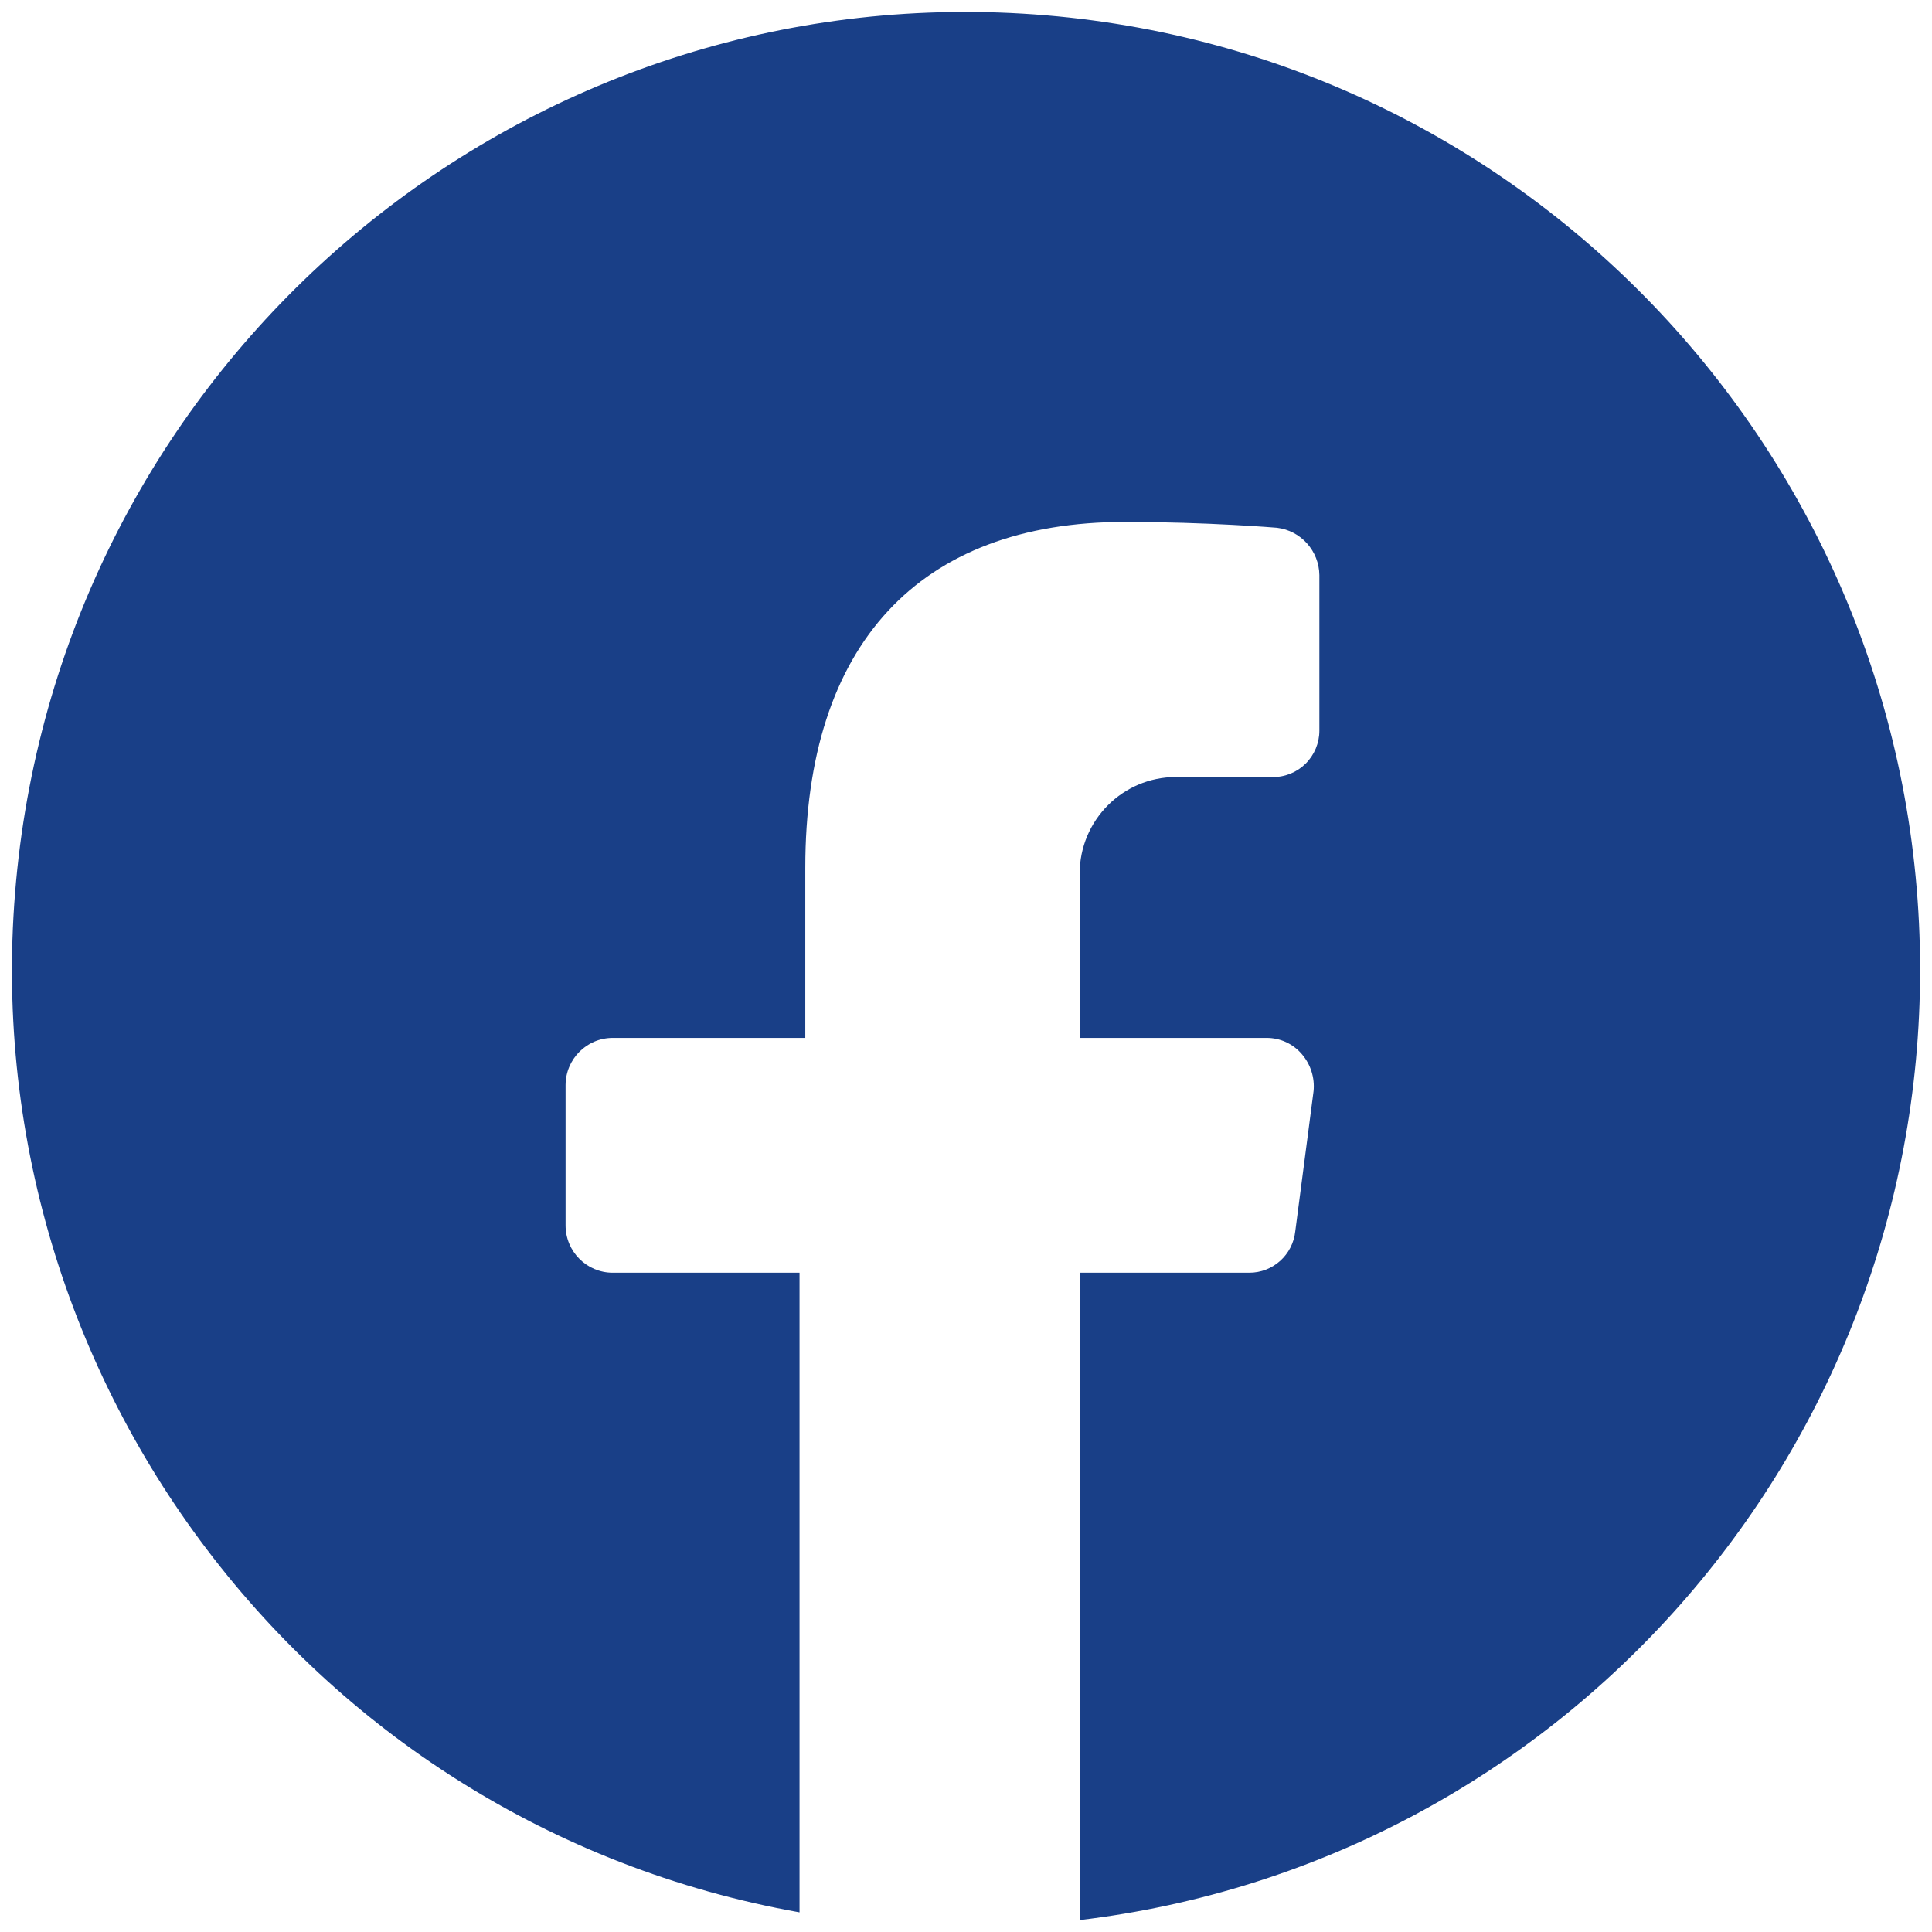 <svg width="54" height="54" viewBox="0 0 54 54" fill="none" xmlns="http://www.w3.org/2000/svg">
<path d="M53.667 27.12C53.666 40.663 43.576 52.067 30.177 53.667V35.573H34.913C35.577 35.576 36.135 35.074 36.204 34.411L36.715 30.495C36.751 30.124 36.634 29.753 36.392 29.469C36.145 29.175 35.78 29.007 35.397 29.01H30.177V24.419C30.177 22.927 31.381 21.718 32.868 21.718H35.558C35.906 21.726 36.241 21.592 36.489 21.348C36.737 21.104 36.877 20.77 36.877 20.422V16.074C36.868 15.397 36.362 14.832 35.693 14.751C35.693 14.751 33.756 14.588 31.442 14.588C25.683 14.588 22.508 18.018 22.508 24.257V29.01H17.127C16.398 29.01 15.808 29.603 15.808 30.333V34.249C15.808 34.98 16.398 35.573 17.127 35.573H22.347V53.451C8.439 50.977 -1.133 38.047 0.519 23.968C2.171 9.889 14.475 -0.455 28.575 0.381C42.674 1.217 53.678 12.943 53.667 27.12Z" fill="#193F87"/>
</svg>
